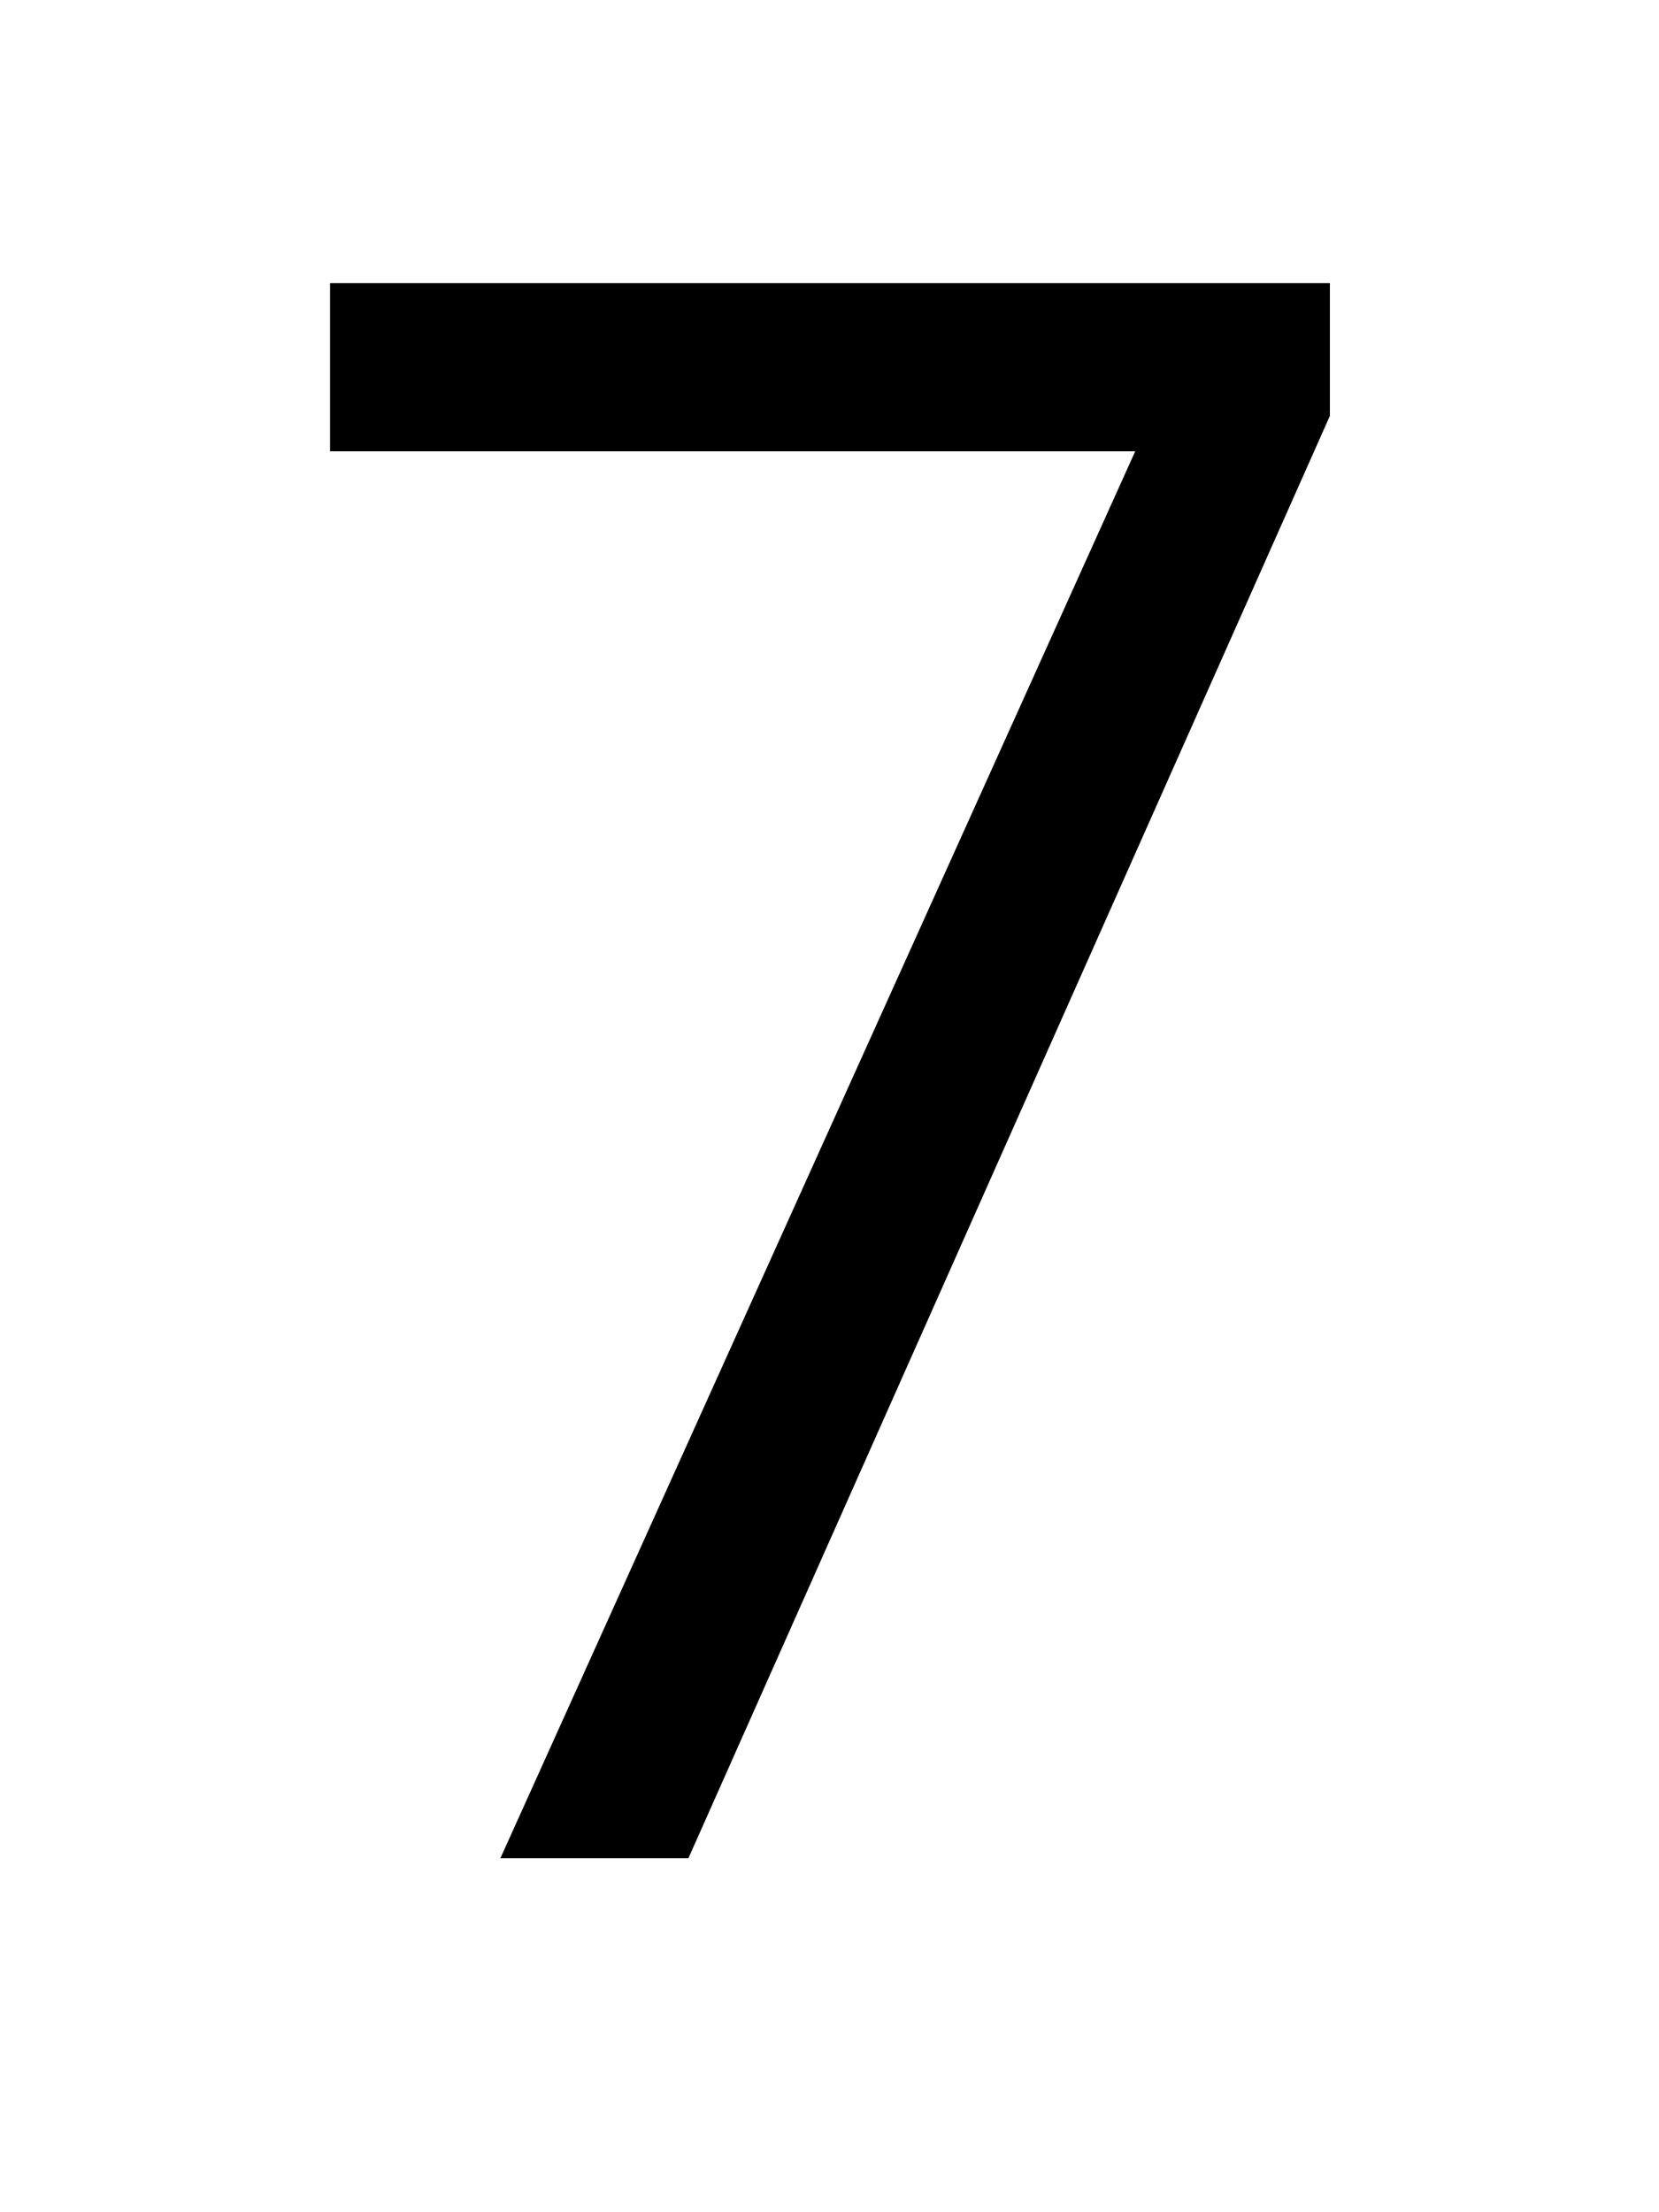 <svg xmlns="http://www.w3.org/2000/svg" fill="none" viewBox="0 0 75 100"><g clip-path="url(#7__a)"><path fill="#000" d="M14.921 12.8h45.2v6l-29 65.2h-8.5l28.7-63.6h-36.4v-7.6Z"/></g><defs><clipPath id="7__a"><path fill="#fff" d="M0 0h75v100H0z"/></clipPath></defs></svg>